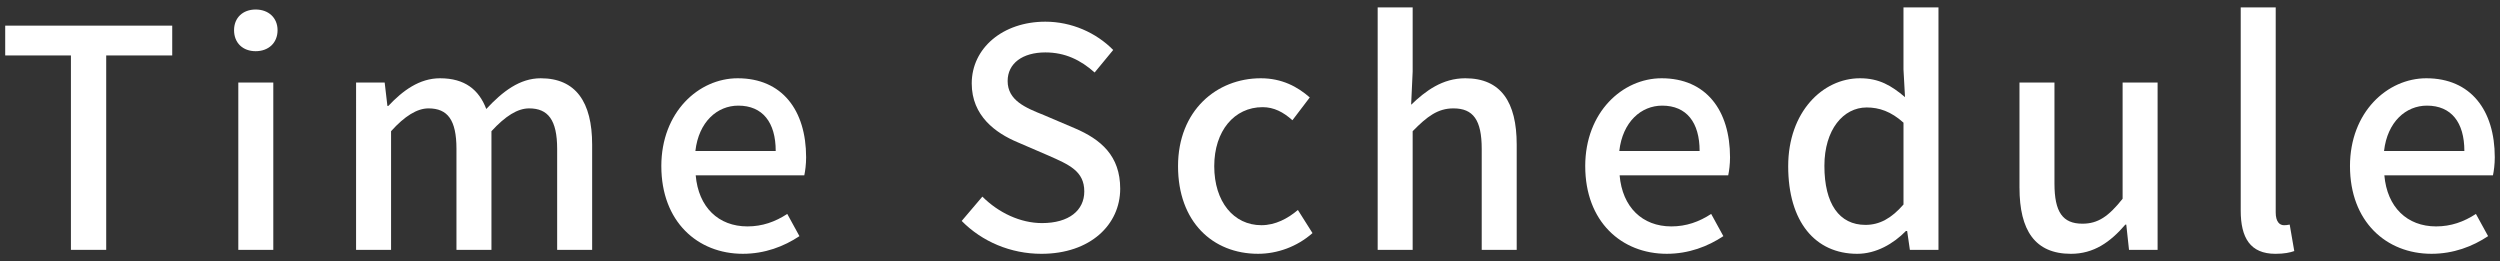 <?xml version="1.0" encoding="UTF-8"?>
<svg id="_レイヤー_1" data-name="レイヤー 1" xmlns="http://www.w3.org/2000/svg" viewBox="0 0 201 21">
  <rect x="0" y="0" width="201" height="21" fill="#333333" stroke="none"/>
  <defs>
    <style>
      .cls-1 {
        fill: #fff;
        stroke-width: 0px;
      }
    </style>
  </defs>
  <path class="cls-1" d="m5.703,4.458H.419v-2.397h13.428v2.397h-5.308v15.63h-2.837V4.458Z"/>
  <path class="cls-1" d="m18.818,2.428c0-1.003.709-1.663,1.737-1.663s1.761.66,1.761,1.663c0,1.027-.734,1.688-1.761,1.688s-1.737-.66-1.737-1.688Zm.342,4.207h2.813v13.453h-2.813V6.635Z"/>
  <path class="cls-1" d="m28.629,6.635h2.299l.22,1.884h.073c1.149-1.224,2.495-2.226,4.158-2.226,2.006,0,3.131.929,3.718,2.47,1.321-1.418,2.691-2.47,4.378-2.47,2.813,0,4.134,1.907,4.134,5.332v8.463h-2.813v-8.121c0-2.323-.734-3.253-2.25-3.253-.93,0-1.908.611-3.033,1.835v9.539h-2.813v-8.121c0-2.323-.709-3.253-2.25-3.253-.905,0-1.908.611-3.008,1.835v9.539h-2.813V6.635Z"/>
  <path class="cls-1" d="m53.17,13.361c0-4.354,3.008-7.068,6.139-7.068,3.571,0,5.503,2.567,5.503,6.359,0,.562-.073,1.101-.146,1.443h-8.732c.22,2.567,1.834,4.108,4.158,4.108,1.199,0,2.226-.366,3.204-1.003l.979,1.786c-1.248.831-2.789,1.419-4.549,1.419-3.645,0-6.555-2.593-6.555-7.045Zm9.197-1.223c0-2.3-1.052-3.645-3.009-3.645-1.688,0-3.18,1.296-3.449,3.645h6.458Z"/>
  <path class="cls-1" d="m77.319,17.765l1.664-1.957c1.296,1.296,3.057,2.128,4.794,2.128,2.177,0,3.4-1.027,3.4-2.544,0-1.639-1.223-2.152-2.886-2.887l-2.495-1.076c-1.736-.733-3.669-2.104-3.669-4.721,0-2.837,2.495-4.965,5.919-4.965,2.104,0,4.085.881,5.455,2.274l-1.492,1.811c-1.125-1.003-2.373-1.614-3.962-1.614-1.834,0-3.033.88-3.033,2.299,0,1.565,1.443,2.152,2.911,2.739l2.47,1.052c2.128.905,3.669,2.227,3.669,4.868,0,2.886-2.397,5.234-6.335,5.234-2.471,0-4.77-.979-6.409-2.642Z"/>
  <path class="cls-1" d="m94.714,13.361c0-4.476,3.106-7.068,6.653-7.068,1.712,0,2.959.685,3.938,1.541l-1.394,1.834c-.734-.66-1.492-1.052-2.397-1.052-2.275,0-3.889,1.908-3.889,4.745,0,2.862,1.565,4.745,3.791,4.745,1.125,0,2.128-.538,2.935-1.223l1.174,1.858c-1.248,1.102-2.837,1.664-4.378,1.664-3.645,0-6.433-2.568-6.433-7.045Z"/>
  <path class="cls-1" d="m110.765.594h2.813v5.161l-.123,2.666c1.174-1.126,2.52-2.128,4.354-2.128,2.862,0,4.134,1.907,4.134,5.332v8.463h-2.813v-8.121c0-2.323-.685-3.253-2.274-3.253-1.248,0-2.104.636-3.278,1.835v9.539h-2.813V.594Z"/>
  <path class="cls-1" d="m127.452,13.361c0-4.354,3.009-7.068,6.14-7.068,3.571,0,5.503,2.567,5.503,6.359,0,.562-.073,1.101-.146,1.443h-8.732c.22,2.567,1.834,4.108,4.158,4.108,1.199,0,2.226-.366,3.204-1.003l.979,1.786c-1.248.831-2.789,1.419-4.549,1.419-3.645,0-6.556-2.593-6.556-7.045Zm9.197-1.223c0-2.3-1.052-3.645-3.009-3.645-1.688,0-3.18,1.296-3.449,3.645h6.458Z"/>
  <path class="cls-1" d="m143.771,13.361c0-4.354,2.764-7.068,5.772-7.068,1.541,0,2.519.587,3.62,1.516l-.123-2.226V.594h2.813v19.494h-2.299l-.22-1.517h-.098c-1.003,1.027-2.397,1.835-3.914,1.835-3.375,0-5.552-2.568-5.552-7.045Zm9.27,3.082v-6.58c-1.003-.904-1.957-1.223-2.959-1.223-1.883,0-3.4,1.785-3.4,4.696,0,3.058,1.198,4.745,3.302,4.745,1.125,0,2.079-.514,3.058-1.639Z"/>
  <path class="cls-1" d="m162.366,15.098V6.635h2.813v8.121c0,2.299.661,3.229,2.25,3.229,1.248,0,2.104-.587,3.229-2.006V6.635h2.813v13.453h-2.299l-.22-2.03h-.073c-1.223,1.419-2.544,2.349-4.378,2.349-2.886,0-4.134-1.884-4.134-5.309Z"/>
  <path class="cls-1" d="m180.154,16.933V.594h2.813v16.485c0,.759.318,1.027.66,1.027.123,0,.22,0,.465-.049l.367,2.128c-.343.122-.807.221-1.517.221-2.03,0-2.789-1.297-2.789-3.474Z"/>
  <path class="cls-1" d="m188.938,13.361c0-4.354,3.008-7.068,6.139-7.068,3.571,0,5.503,2.567,5.503,6.359,0,.562-.073,1.101-.146,1.443h-8.732c.22,2.567,1.834,4.108,4.158,4.108,1.199,0,2.226-.366,3.204-1.003l.979,1.786c-1.248.831-2.789,1.419-4.549,1.419-3.645,0-6.555-2.593-6.555-7.045Zm9.197-1.223c0-2.3-1.052-3.645-3.009-3.645-1.688,0-3.18,1.296-3.449,3.645h6.458Z"/>
</svg>